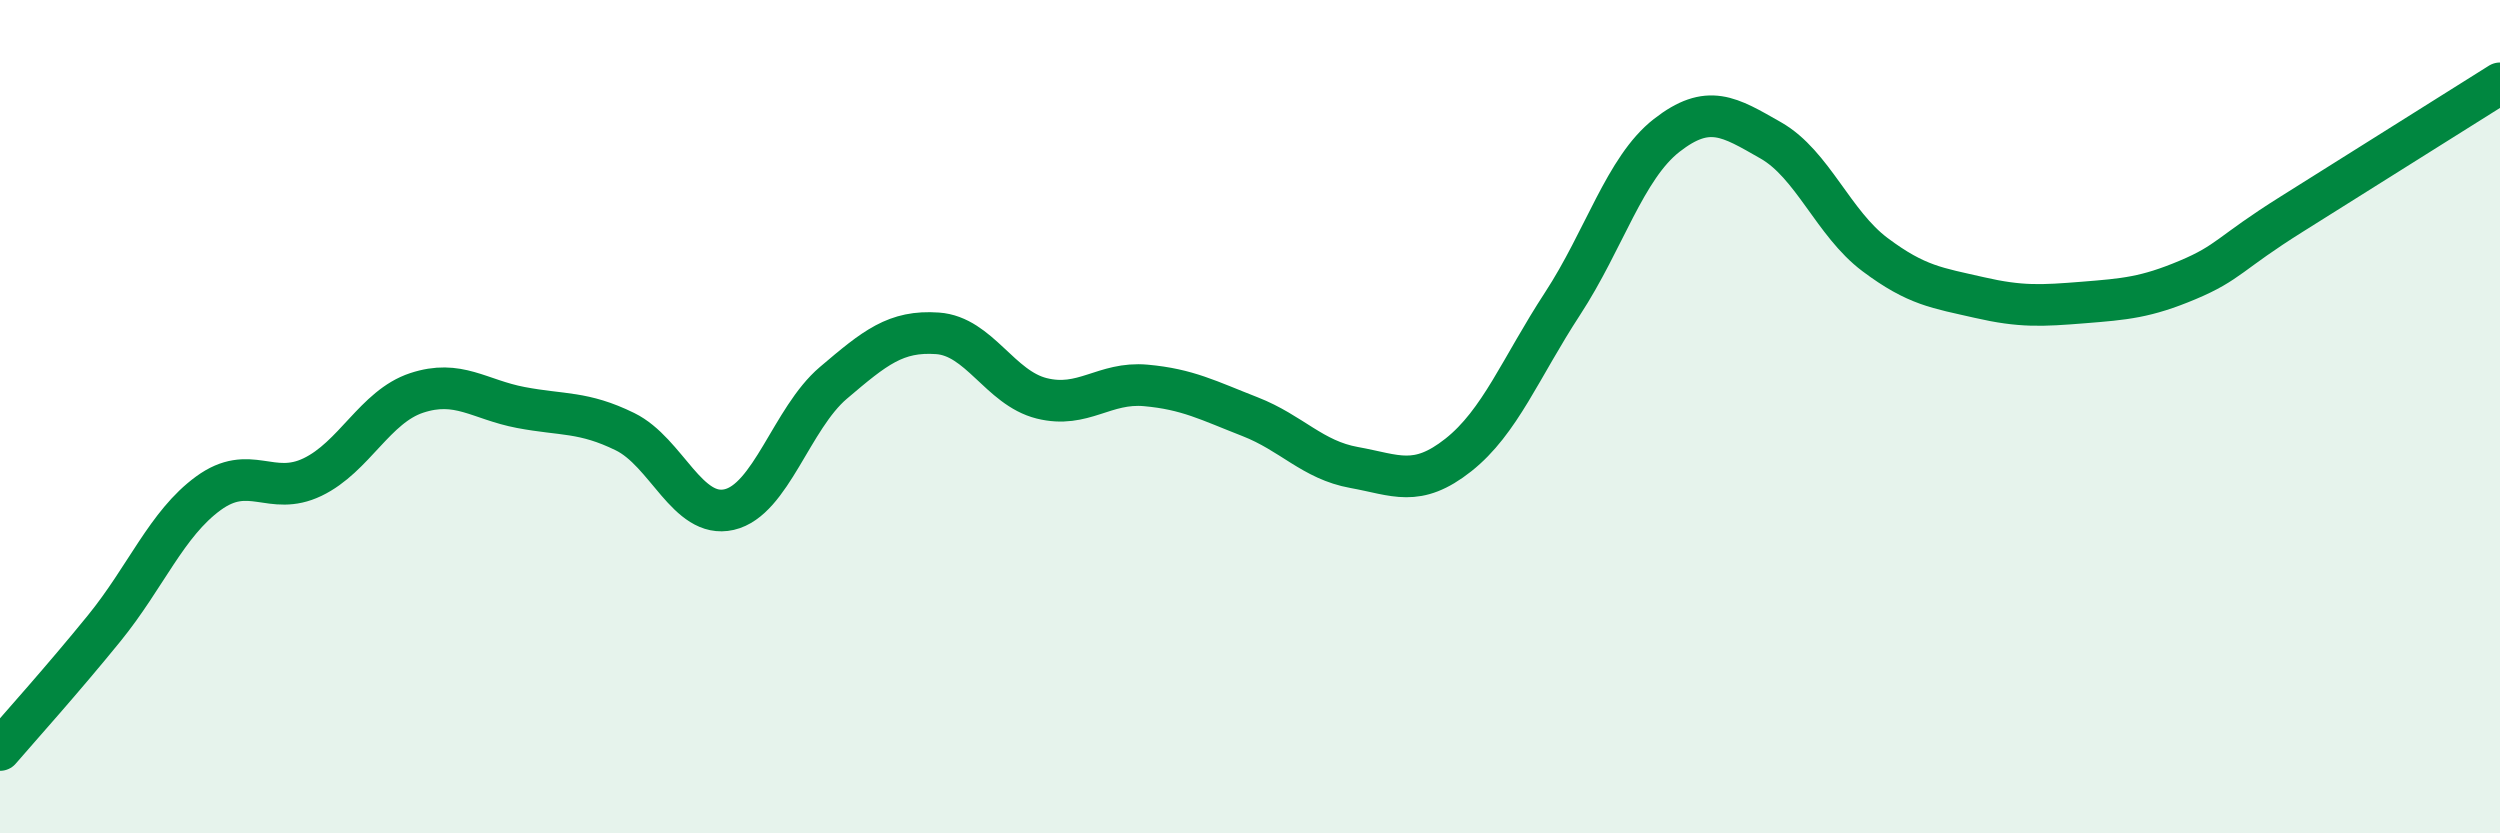 
    <svg width="60" height="20" viewBox="0 0 60 20" xmlns="http://www.w3.org/2000/svg">
      <path
        d="M 0,18 C 0.5,17.42 1.5,16.31 2.5,15.08 C 3.5,13.85 4,12.57 5,11.84 C 6,11.11 6.5,11.93 7.5,11.45 C 8.5,10.97 9,9.76 10,9.43 C 11,9.1 11.5,9.59 12.5,9.78 C 13.5,9.97 14,9.87 15,10.36 C 16,10.85 16.5,12.46 17.5,12.23 C 18.5,12 19,10.04 20,9.19 C 21,8.34 21.5,7.93 22.5,8 C 23.5,8.07 24,9.31 25,9.56 C 26,9.81 26.5,9.16 27.5,9.25 C 28.5,9.34 29,9.61 30,10 C 31,10.39 31.5,11.04 32.5,11.22 C 33.5,11.4 34,11.71 35,10.92 C 36,10.13 36.5,8.82 37.5,7.29 C 38.5,5.76 39,4.03 40,3.25 C 41,2.47 41.5,2.8 42.5,3.37 C 43.5,3.94 44,5.36 45,6.11 C 46,6.86 46.5,6.91 47.5,7.14 C 48.5,7.37 49,7.34 50,7.26 C 51,7.18 51.5,7.14 52.5,6.72 C 53.5,6.3 53.5,6.08 55,5.14 C 56.5,4.2 59,2.63 60,2L60 20L0 20Z"
        fill="#008740"
        opacity="0.1"
        stroke-linecap="round"
        stroke-linejoin="round"
      />
      <path
        d="M 0,18 C 0.5,17.42 1.5,16.31 2.5,15.08 C 3.5,13.85 4,12.57 5,11.84 C 6,11.11 6.5,11.93 7.5,11.45 C 8.5,10.97 9,9.76 10,9.43 C 11,9.1 11.5,9.59 12.5,9.78 C 13.5,9.97 14,9.87 15,10.36 C 16,10.85 16.5,12.46 17.5,12.23 C 18.5,12 19,10.04 20,9.19 C 21,8.34 21.5,7.93 22.5,8 C 23.5,8.07 24,9.31 25,9.56 C 26,9.81 26.5,9.16 27.5,9.25 C 28.5,9.34 29,9.61 30,10 C 31,10.39 31.5,11.04 32.5,11.22 C 33.5,11.4 34,11.71 35,10.92 C 36,10.13 36.5,8.82 37.5,7.29 C 38.5,5.76 39,4.03 40,3.25 C 41,2.47 41.5,2.8 42.5,3.37 C 43.5,3.94 44,5.36 45,6.11 C 46,6.86 46.5,6.91 47.5,7.14 C 48.5,7.37 49,7.34 50,7.26 C 51,7.18 51.5,7.14 52.5,6.72 C 53.5,6.3 53.5,6.08 55,5.14 C 56.5,4.2 59,2.63 60,2"
        stroke="#008740"
        stroke-width="1"
        fill="none"
        stroke-linecap="round"
        stroke-linejoin="round"
      />
    </svg>
  